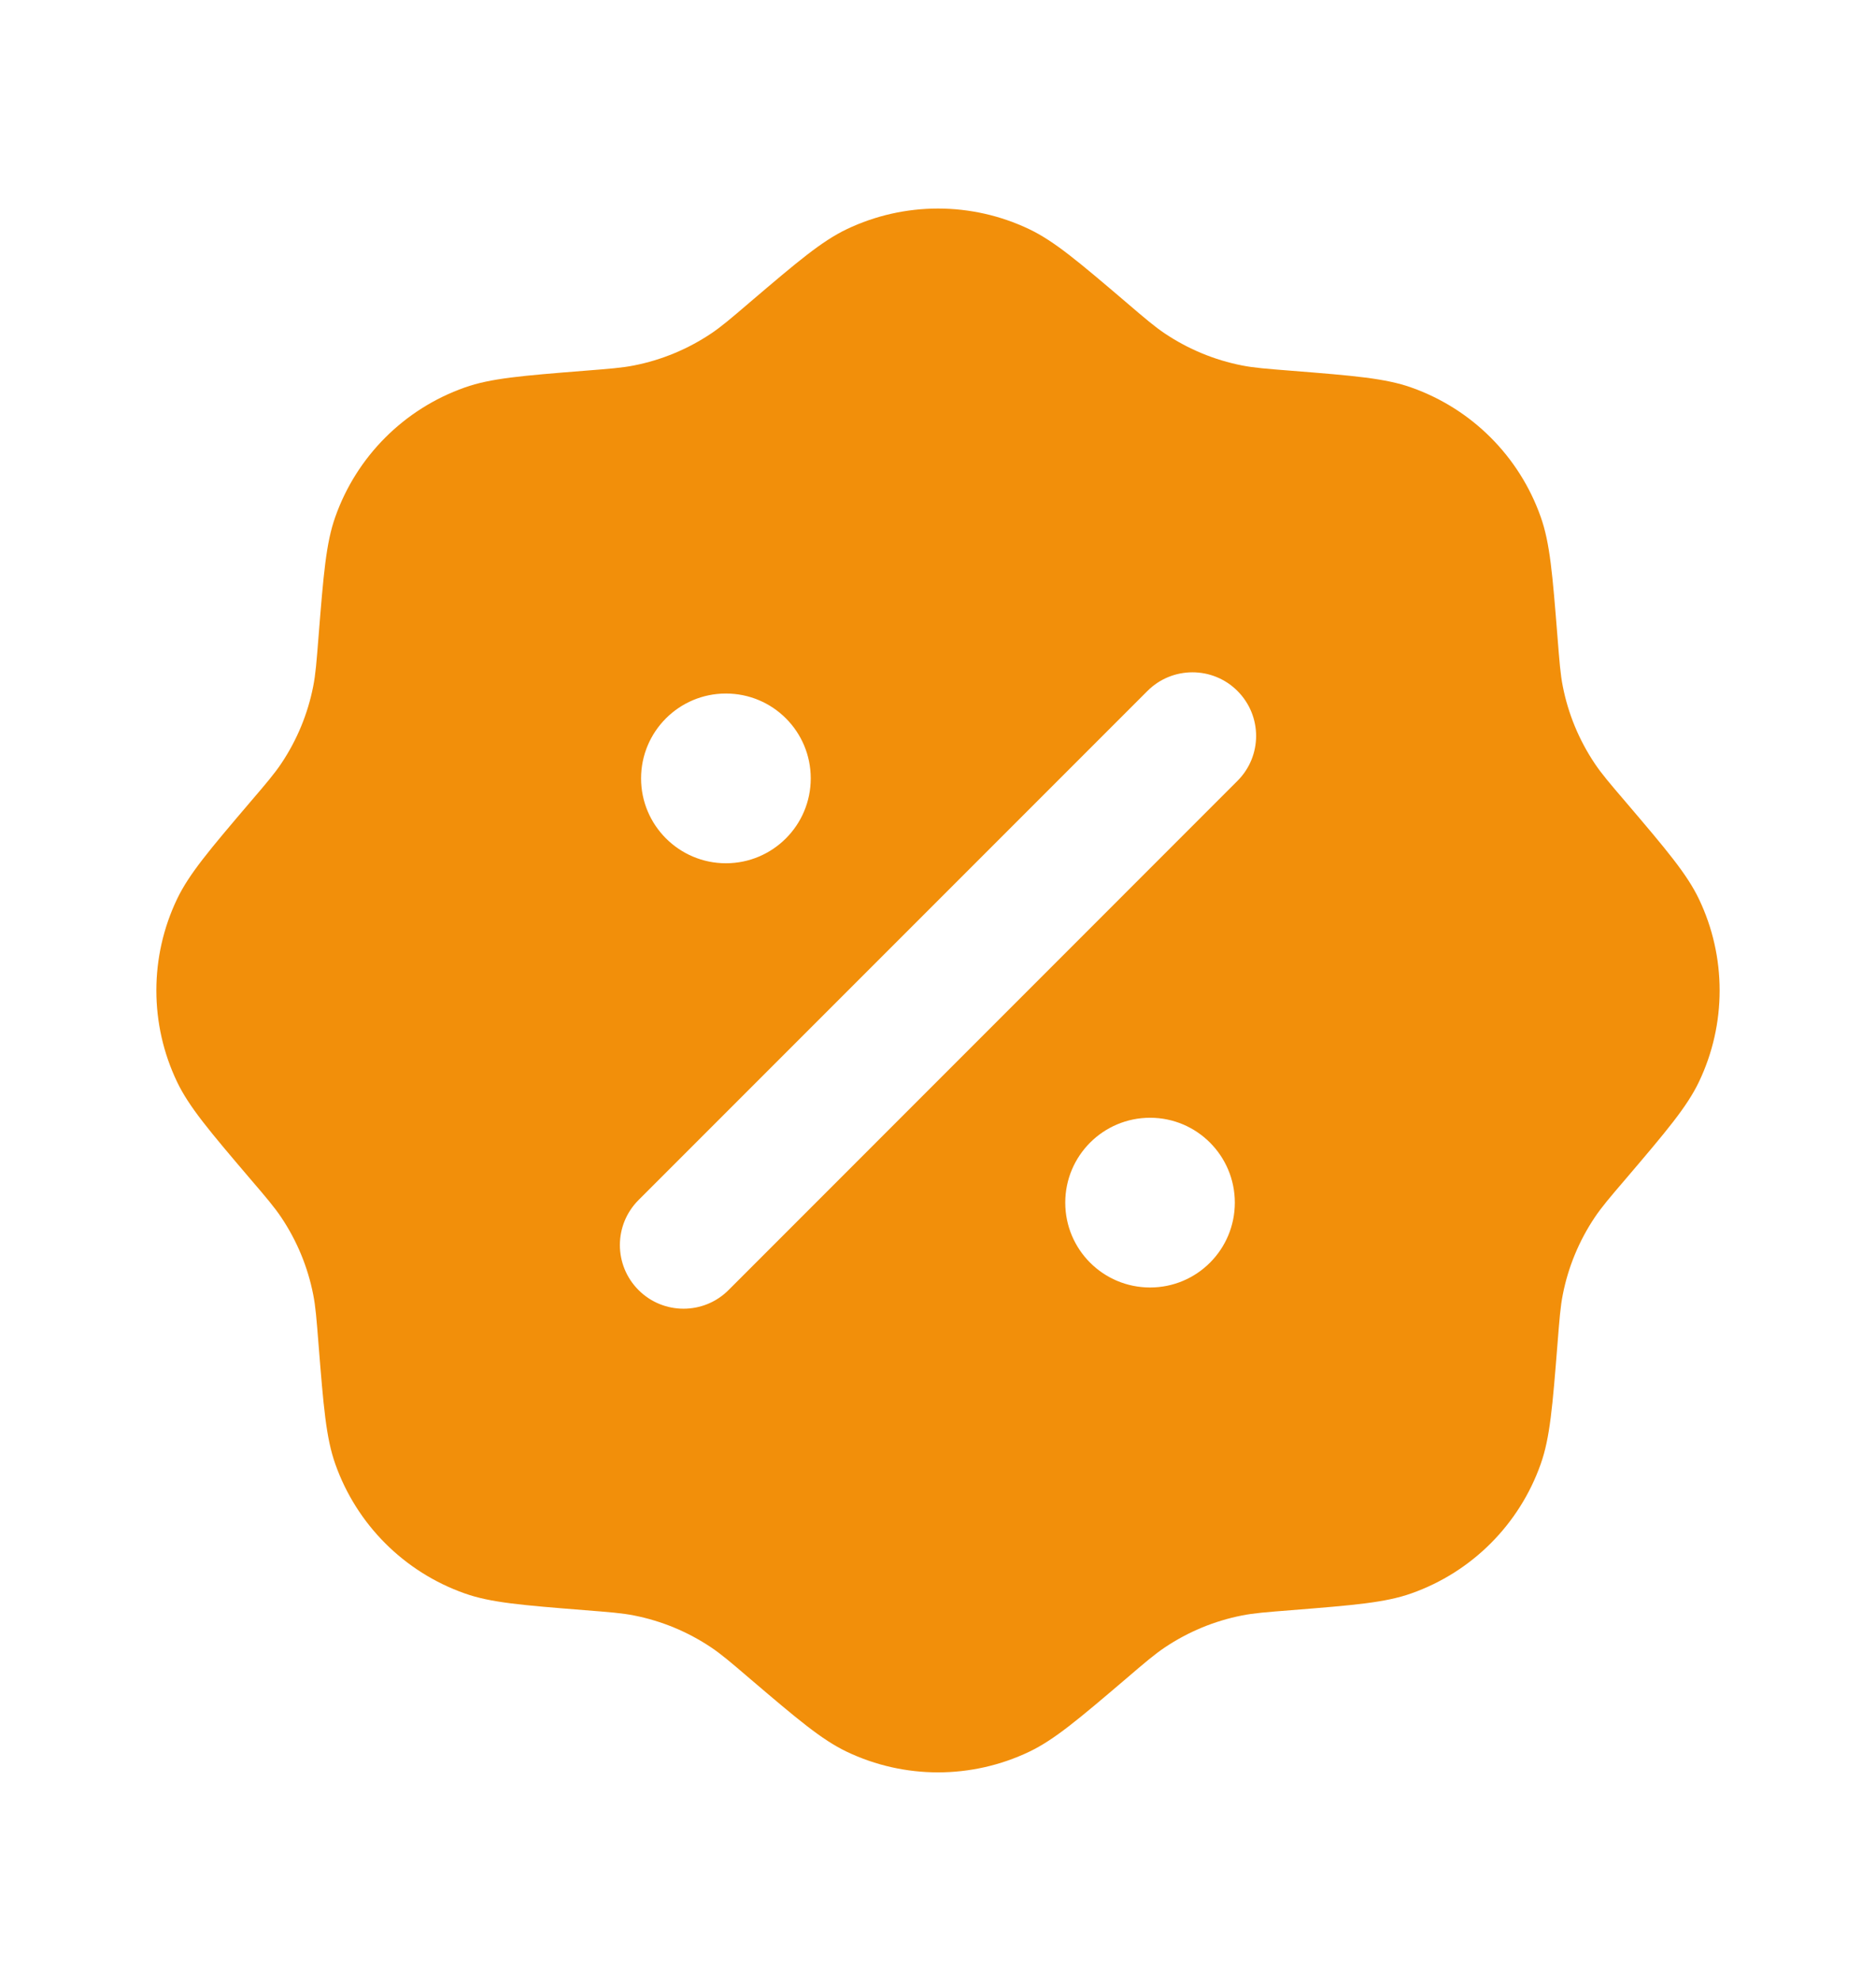 <svg width="18" height="19" viewBox="0 0 18 19" fill="none" xmlns="http://www.w3.org/2000/svg">
<path fill-rule="evenodd" clip-rule="evenodd" d="M7.194 2.9C7.012 3.056 6.92 3.134 6.823 3.199C6.599 3.349 6.348 3.453 6.084 3.505C5.969 3.528 5.849 3.537 5.61 3.556C5.009 3.604 4.708 3.628 4.458 3.717C3.878 3.922 3.422 4.378 3.217 4.958C3.128 5.208 3.104 5.509 3.056 6.11C3.037 6.349 3.028 6.469 3.005 6.584C2.953 6.848 2.849 7.099 2.699 7.323C2.634 7.42 2.556 7.512 2.4 7.694C2.009 8.153 1.814 8.383 1.699 8.623C1.434 9.177 1.434 9.823 1.699 10.377C1.814 10.617 2.009 10.847 2.4 11.306C2.556 11.488 2.634 11.58 2.699 11.677C2.849 11.901 2.953 12.152 3.005 12.416C3.028 12.531 3.037 12.651 3.056 12.89C3.104 13.491 3.128 13.791 3.217 14.042C3.422 14.622 3.878 15.078 4.458 15.283C4.708 15.372 5.009 15.396 5.61 15.444C5.849 15.463 5.969 15.472 6.084 15.495C6.348 15.547 6.599 15.651 6.823 15.801C6.92 15.866 7.012 15.944 7.194 16.1C7.653 16.491 7.883 16.686 8.123 16.801C8.677 17.066 9.323 17.066 9.877 16.801C10.117 16.686 10.347 16.491 10.806 16.1C10.988 15.944 11.08 15.866 11.177 15.801C11.401 15.651 11.652 15.547 11.916 15.495C12.031 15.472 12.151 15.463 12.39 15.444C12.991 15.396 13.291 15.372 13.542 15.283C14.122 15.078 14.578 14.622 14.783 14.042C14.872 13.791 14.896 13.491 14.944 12.89C14.963 12.651 14.972 12.531 14.995 12.416C15.047 12.152 15.151 11.901 15.301 11.677C15.366 11.58 15.444 11.488 15.6 11.306C15.991 10.847 16.186 10.617 16.301 10.377C16.566 9.823 16.566 9.177 16.301 8.623C16.186 8.383 15.991 8.153 15.6 7.694C15.444 7.512 15.366 7.42 15.301 7.323C15.151 7.099 15.047 6.848 14.995 6.584C14.972 6.469 14.963 6.349 14.944 6.11C14.896 5.509 14.872 5.208 14.783 4.958C14.578 4.378 14.122 3.922 13.542 3.717C13.291 3.628 12.991 3.604 12.39 3.556C12.151 3.537 12.031 3.528 11.916 3.505C11.652 3.453 11.401 3.349 11.177 3.199C11.08 3.134 10.988 3.056 10.806 2.9C10.347 2.509 10.117 2.314 9.877 2.199C9.323 1.934 8.677 1.934 8.123 2.199C7.883 2.314 7.653 2.509 7.194 2.9ZM11.873 6.627C12.112 6.866 12.112 7.252 11.873 7.49L6.99 12.374C6.752 12.612 6.365 12.612 6.127 12.374C5.888 12.135 5.888 11.749 6.127 11.51L11.01 6.627C11.248 6.389 11.635 6.389 11.873 6.627ZM11.848 11.535C11.848 11.985 11.484 12.349 11.035 12.349C10.585 12.349 10.221 11.985 10.221 11.535C10.221 11.086 10.585 10.721 11.035 10.721C11.484 10.721 11.848 11.086 11.848 11.535ZM6.965 8.28C7.415 8.28 7.779 7.915 7.779 7.466C7.779 7.016 7.415 6.652 6.965 6.652C6.516 6.652 6.151 7.016 6.151 7.466C6.151 7.915 6.516 8.28 6.965 8.28Z" fill="#F28F0A"/>
</svg>
